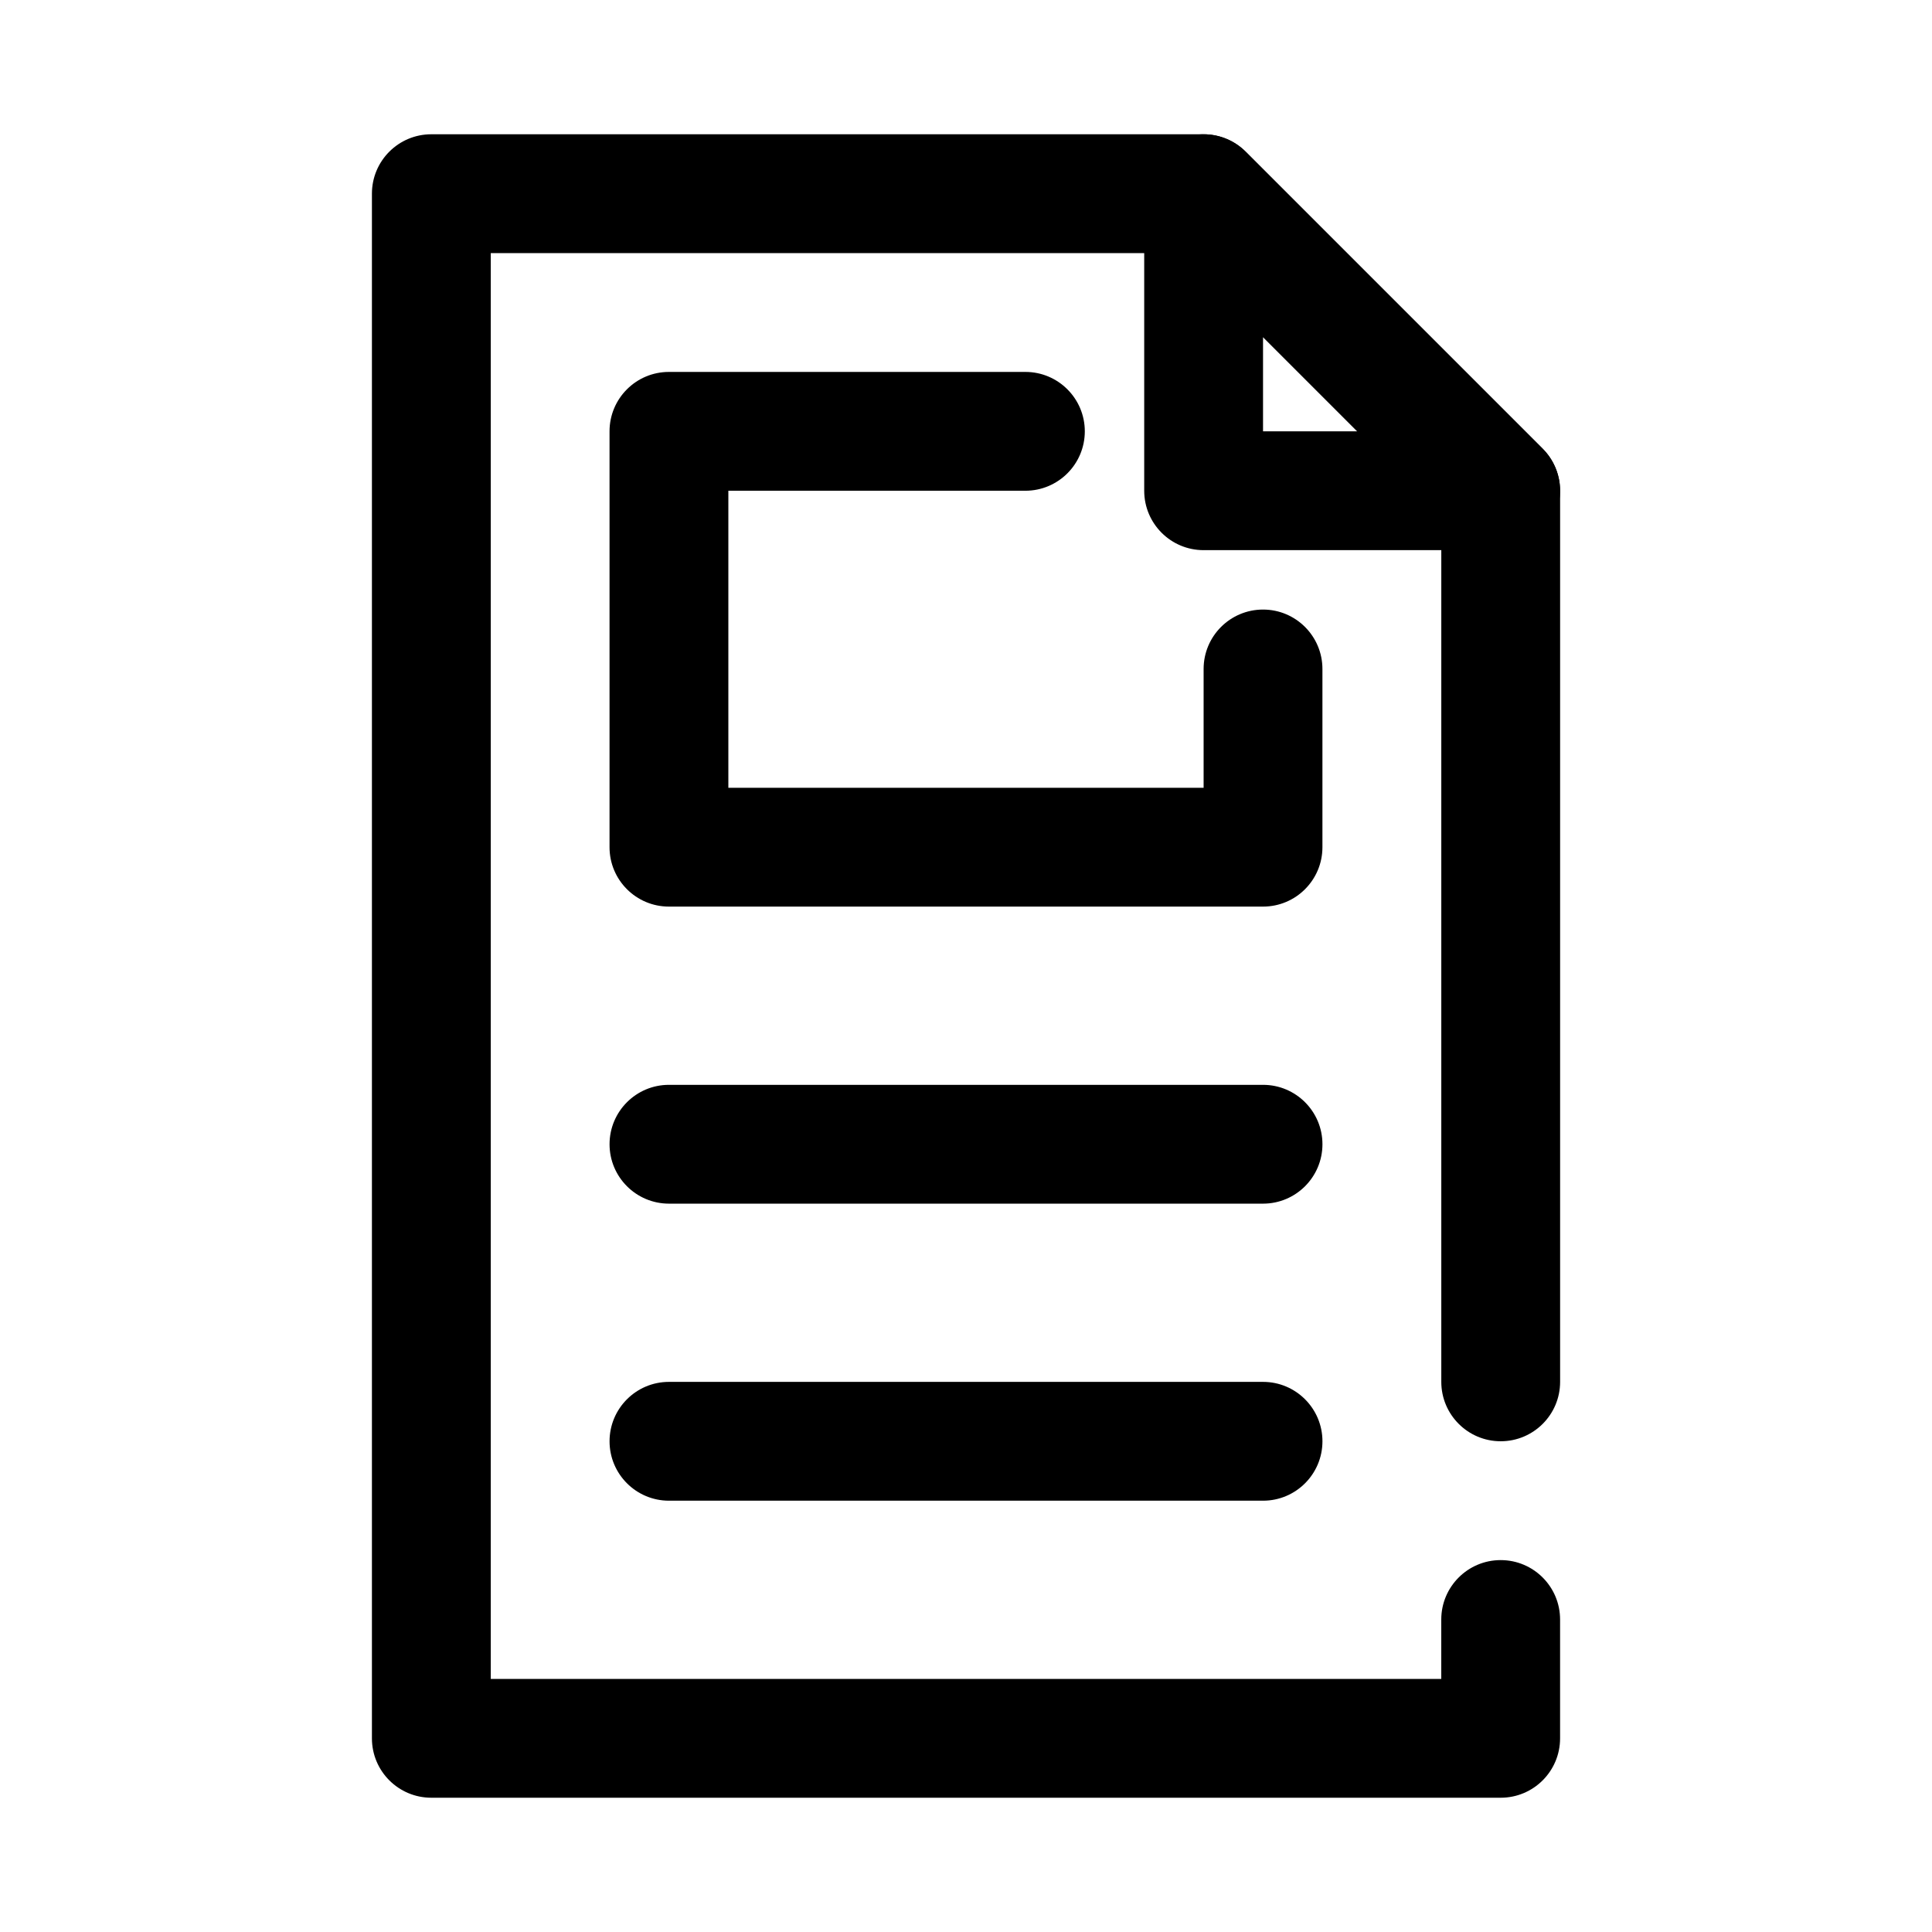 <?xml version="1.0" encoding="UTF-8"?>
<!-- Uploaded to: SVG Repo, www.svgrepo.com, Generator: SVG Repo Mixer Tools -->
<svg fill="#000000" width="800px" height="800px" version="1.1" viewBox="144 144 512 512" xmlns="http://www.w3.org/2000/svg">
 <g fill-rule="evenodd">
  <path d="m525.95 588.93v-15.742c0-8.691 7.055-15.746 15.746-15.746 8.691 0 15.742 7.055 15.742 15.746v31.488c0 8.699-7.043 15.742-15.742 15.742h-283.39c-8.699 0-15.742-7.043-15.742-15.742v-409.35c0-8.695 7.043-15.742 15.742-15.742h204.68c4.172 0 8.176 1.66 11.129 4.613l78.719 78.719c2.953 2.953 4.613 6.961 4.613 11.133v236.16c0 8.691-7.051 15.742-15.742 15.742-8.691 0-15.746-7.051-15.746-15.742v-229.64l-69.492-69.492h-182.41v377.86z"/>
  <path d="m462.97 352.77v-31.488c0-8.688 7.055-15.742 15.746-15.742s15.742 7.055 15.742 15.742v47.234c0 8.695-7.047 15.742-15.742 15.742h-157.44c-8.695 0-15.742-7.047-15.742-15.742v-110.21c0-8.695 7.047-15.742 15.742-15.742h94.465c8.691 0 15.746 7.055 15.746 15.742 0 8.691-7.055 15.746-15.746 15.746h-78.719v78.719z"/>
  <path d="m321.28 462.98h157.44c8.691 0 15.742-7.055 15.742-15.746 0-8.691-7.051-15.742-15.742-15.742h-157.44c-8.691 0-15.742 7.051-15.742 15.742 0 8.691 7.051 15.746 15.742 15.746z"/>
  <path d="m321.28 541.7h157.44c8.691 0 15.742-7.055 15.742-15.746 0-8.688-7.051-15.742-15.742-15.742h-157.44c-8.691 0-15.742 7.055-15.742 15.742 0 8.691 7.051 15.746 15.742 15.746z"/>
  <path d="m474.11 184.19c-4.512-4.5-11.281-5.84-17.16-3.41-5.891 2.441-9.723 8.188-9.723 14.551v78.719c0 8.699 7.047 15.746 15.746 15.746h78.719c6.363 0 12.109-3.832 14.551-9.723 2.43-5.879 1.09-12.648-3.41-17.16zm4.606 74.117h24.969l-24.969-24.969z"/>
 </g>
</svg>